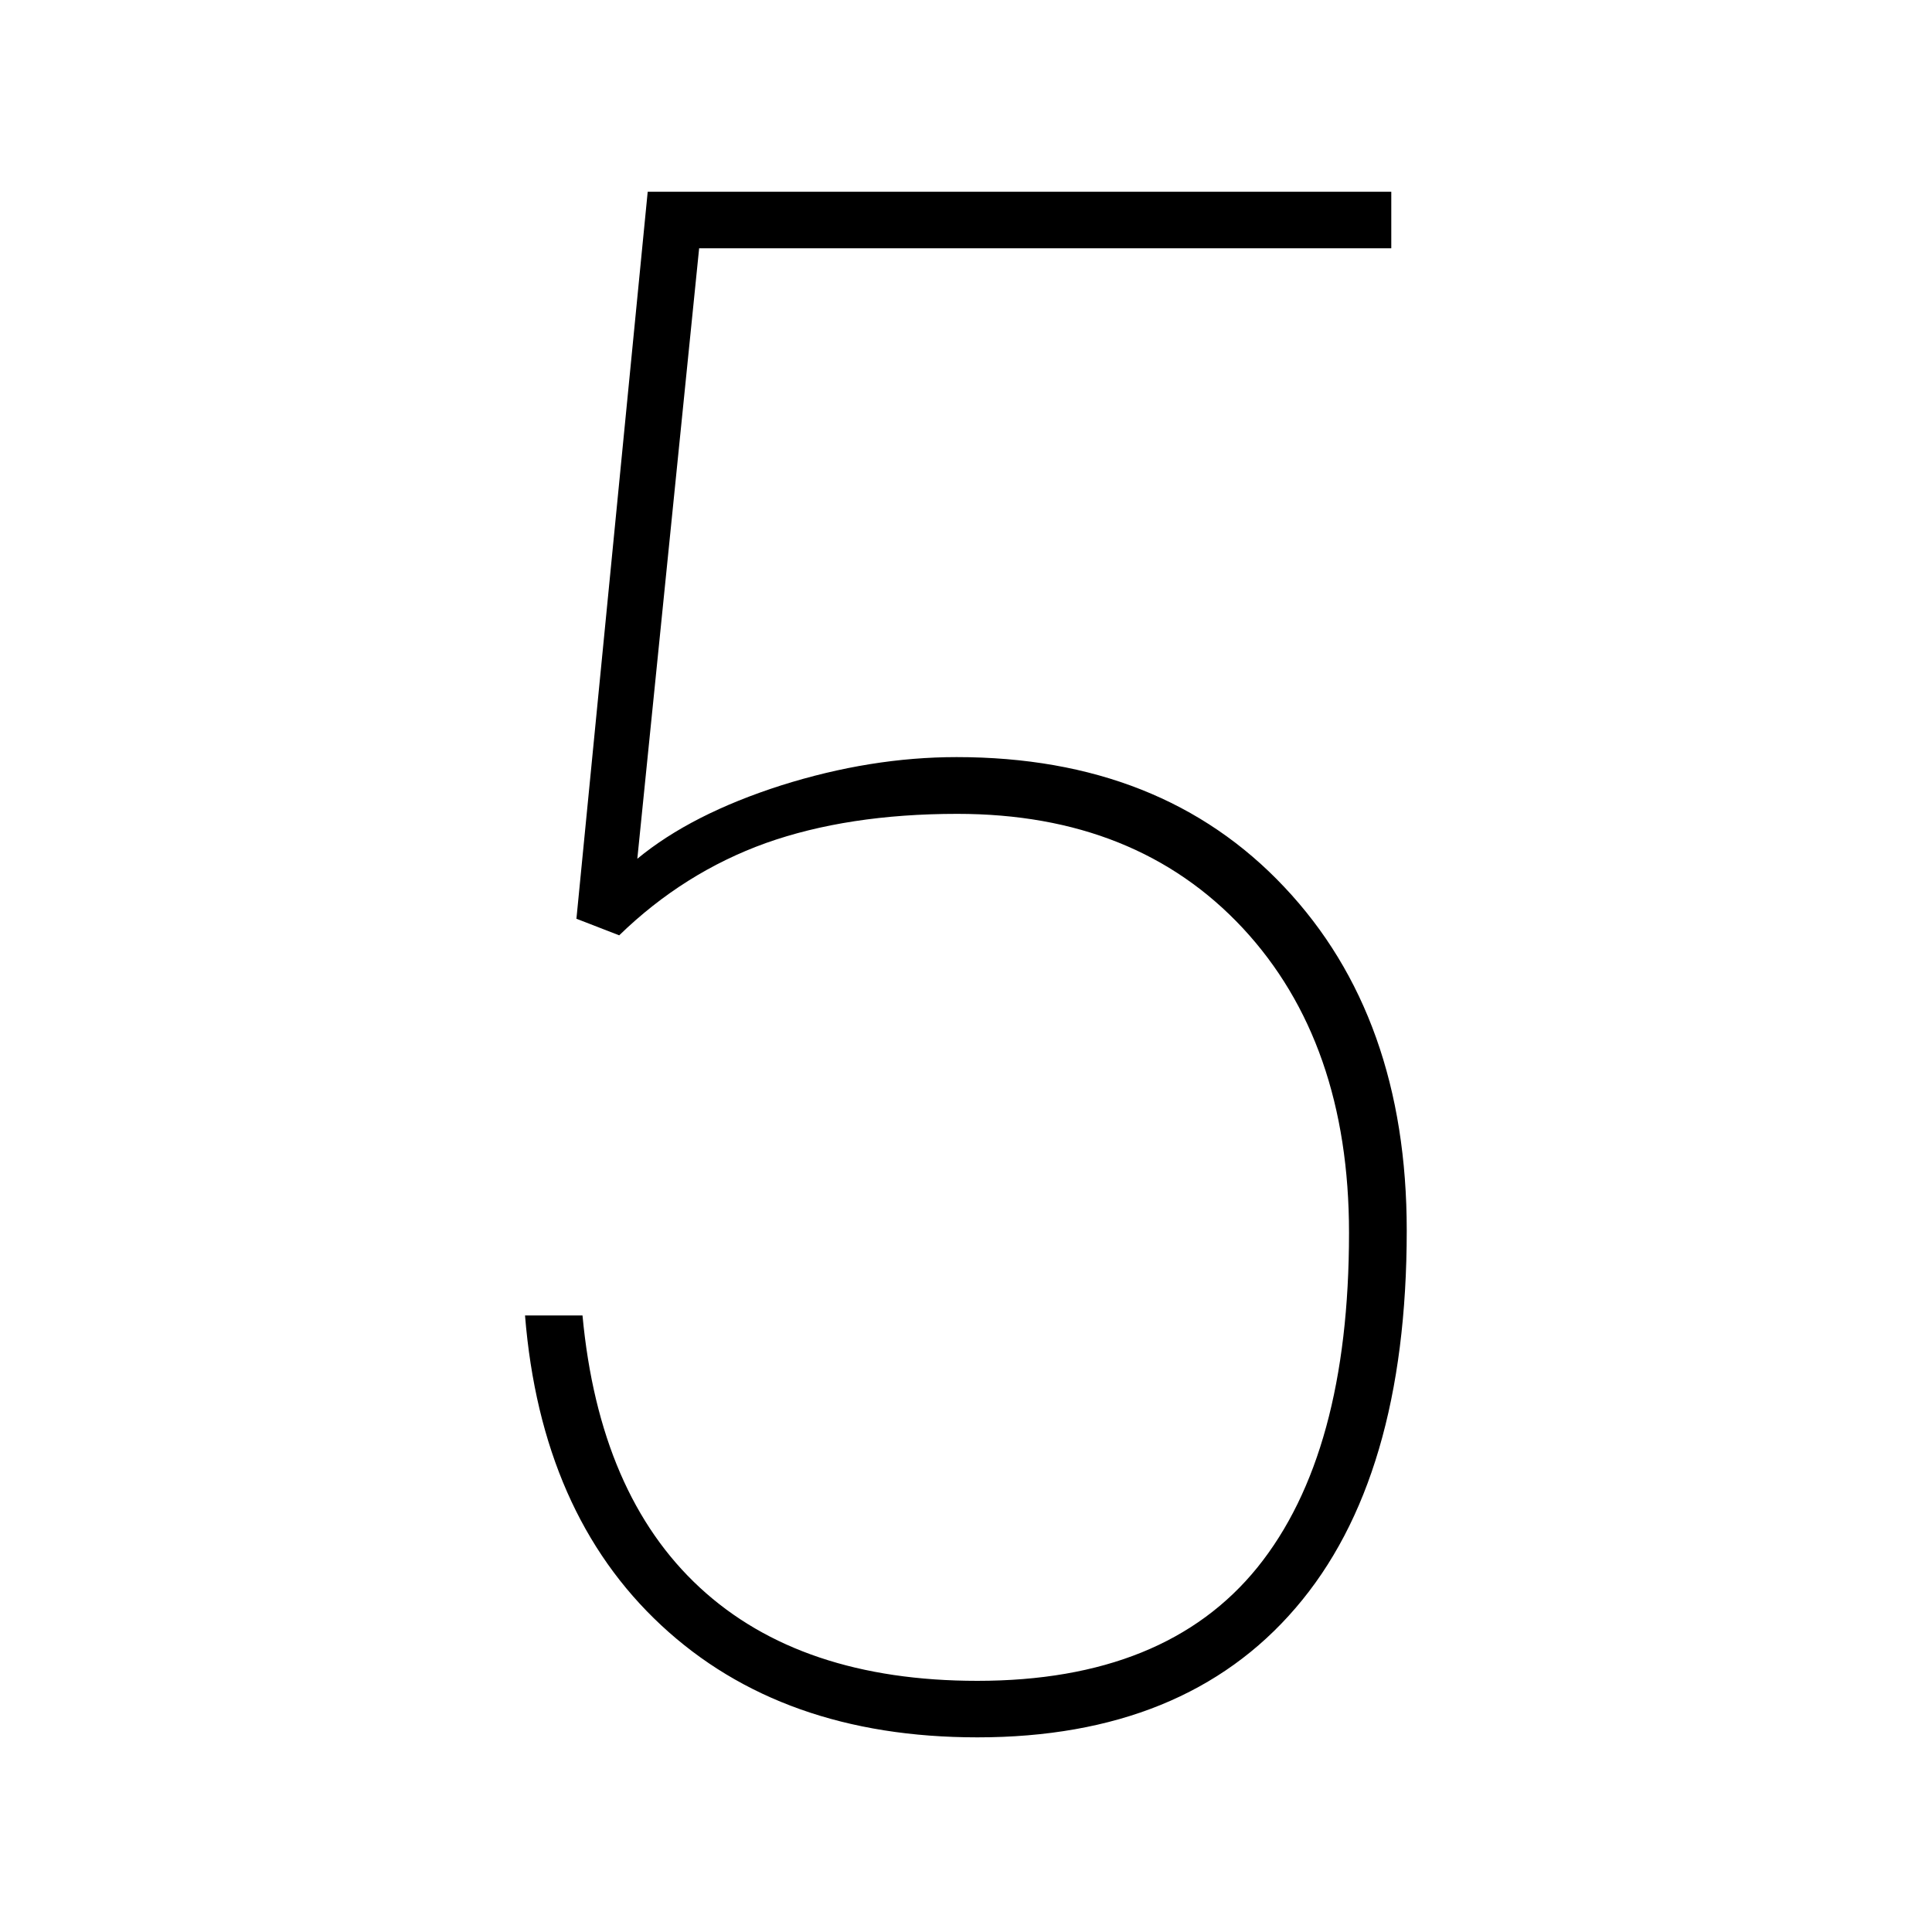 <svg xmlns="http://www.w3.org/2000/svg" id="Layer_1" data-name="Layer 1" viewBox="0 0 80 80"><defs><style>      .cls-1 {        fill: none;      }    </style></defs><rect class="cls-1" width="80" height="80"></rect><path d="m23.87,38.03l2.95-30.09h30.79v2.34h-28.66l-2.56,25.28c1.5-1.24,3.49-2.25,5.96-3.04,2.47-.78,4.89-1.17,7.26-1.17,5.67,0,10.19,1.79,13.57,5.38,3.38,3.58,5.07,8.33,5.07,14.22,0,6.85-1.53,12.06-4.6,15.63-3.06,3.57-7.46,5.36-13.18,5.36-5.41,0-9.77-1.55-13.09-4.64-3.32-3.09-5.2-7.37-5.64-12.83h2.38c.46,4.94,2.08,8.7,4.86,11.27,2.78,2.57,6.61,3.86,11.49,3.86,5.2,0,9.07-1.57,11.6-4.7,2.53-3.14,3.79-7.75,3.79-13.85,0-5.26-1.47-9.47-4.4-12.62-2.94-3.15-6.87-4.73-11.82-4.73-3.04,0-5.68.41-7.93,1.21-2.25.81-4.28,2.08-6.07,3.82l-1.78-.69Z"></path></svg>